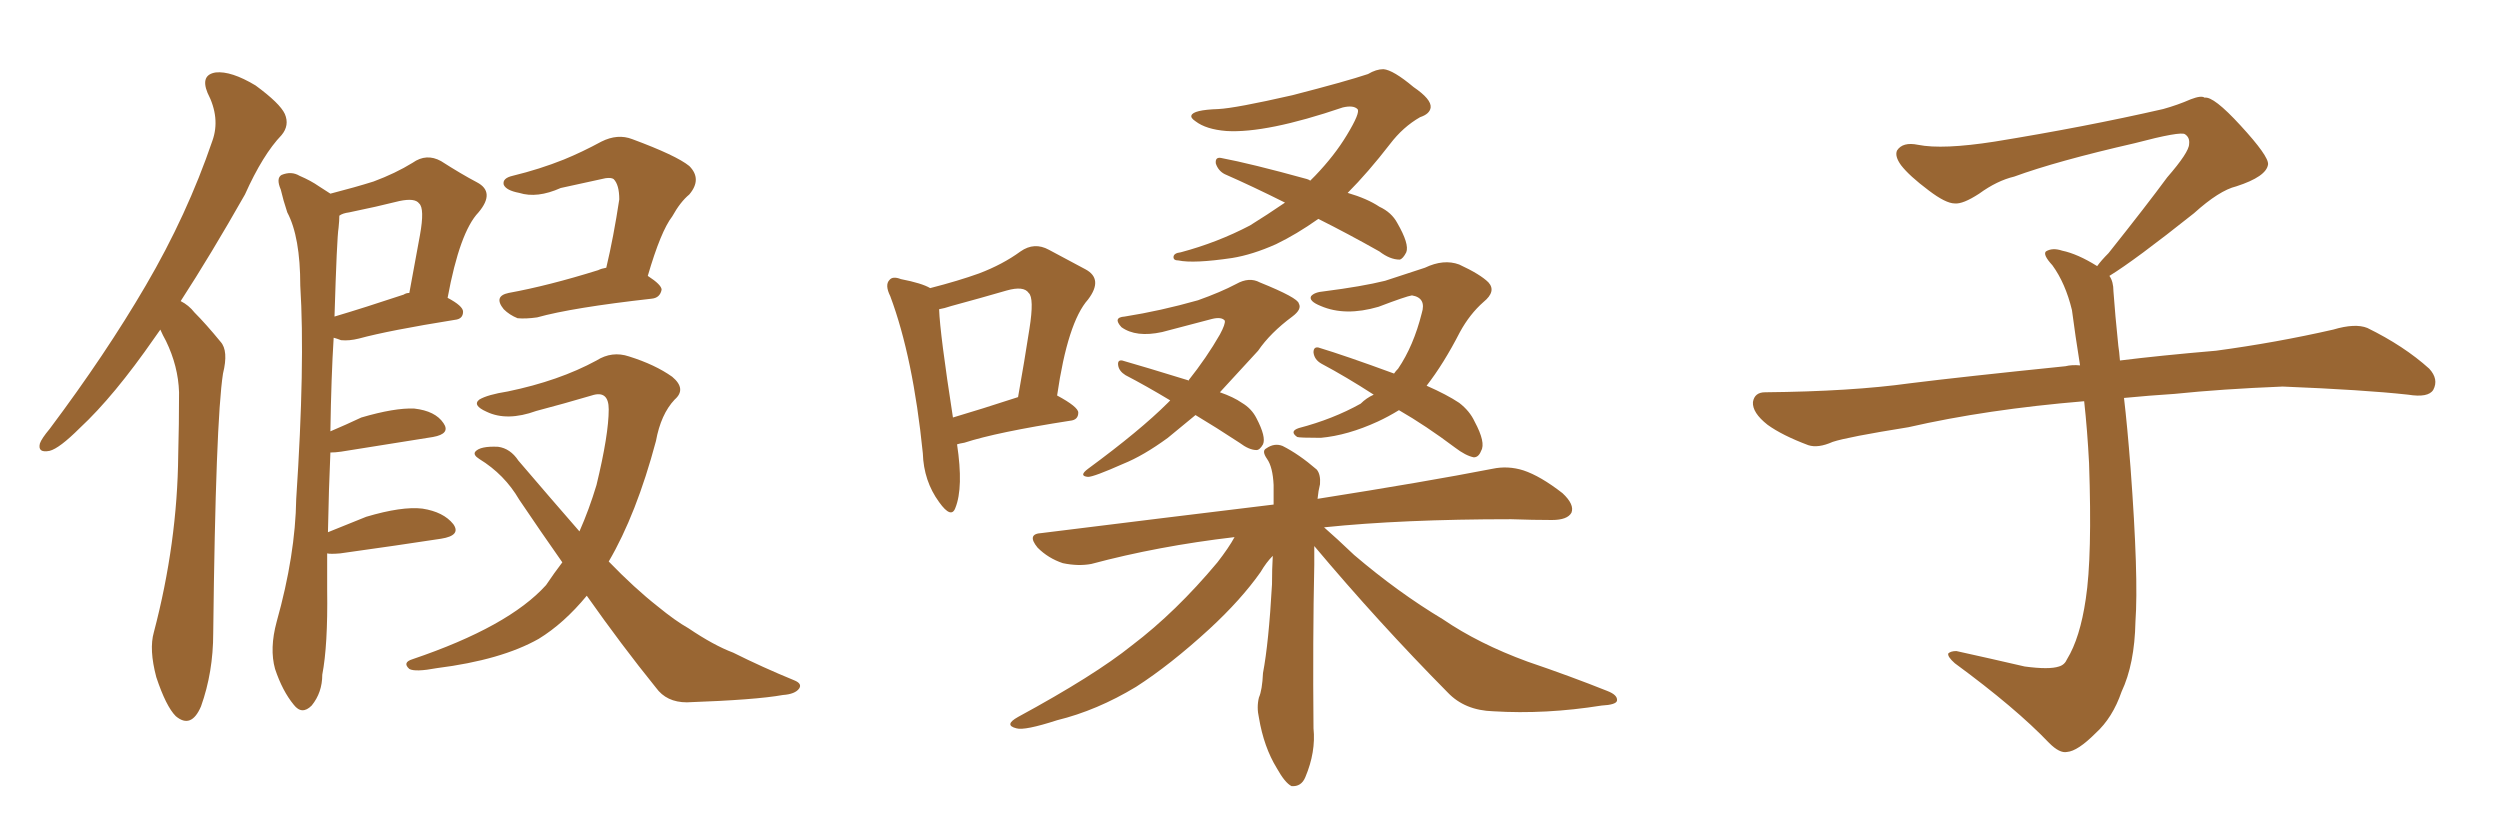 <svg xmlns="http://www.w3.org/2000/svg" xmlns:xlink="http://www.w3.org/1999/xlink" width="450" height="150"><path fill="#996633" padding="10" d="M28.86 59.33L28.86 59.33Q28.27 60.21 27.83 60.79L27.83 60.79Q20.51 71.34 14.36 77.05L14.36 77.05Q10.69 80.71 8.94 81.15L8.94 81.15Q6.74 81.59 7.18 79.83L7.18 79.83Q7.47 78.96 8.94 77.20L8.94 77.20Q19.04 63.72 26.22 51.42L26.22 51.42Q33.69 38.67 38.23 25.34L38.23 25.34Q39.70 21.24 37.35 16.70L37.35 16.70Q36.04 13.48 38.82 13.04L38.82 13.04Q41.60 12.74 46.00 15.38L46.00 15.38Q50.39 18.60 51.27 20.51L51.27 20.51Q52.15 22.56 50.68 24.32L50.68 24.32Q47.31 27.83 44.09 35.01L44.09 35.01Q37.94 45.85 32.52 54.20L32.52 54.20Q33.98 54.93 35.01 56.25L35.01 56.25Q37.06 58.30 39.70 61.52L39.70 61.52Q41.16 63.13 40.14 67.24L40.14 67.24Q38.82 75.73 38.38 113.96L38.38 113.96Q38.38 121.00 36.18 127.15L36.18 127.15Q34.42 131.25 31.64 128.91L31.64 128.91Q29.88 127.15 28.13 121.88L28.13 121.88Q26.81 116.89 27.69 113.82L27.69 113.82Q31.93 97.71 32.08 81.88L32.08 81.88Q32.23 76.46 32.23 70.61L32.23 70.61Q32.08 65.92 29.88 61.38L29.88 61.38Q29.30 60.35 28.86 59.33ZM58.89 99.61L58.89 99.61Q58.89 102.69 58.89 106.20L58.89 106.20Q59.03 116.16 58.01 121.44L58.01 121.44Q58.01 124.66 56.10 127.00L56.10 127.00Q54.35 128.76 52.88 126.86L52.88 126.86Q50.83 124.37 49.51 120.41L49.51 120.41Q48.49 116.75 49.80 111.91L49.80 111.91Q53.17 99.90 53.32 89.79L53.32 89.79Q54.93 65.48 54.05 51.42L54.05 51.42Q54.05 42.63 51.71 38.23L51.71 38.23Q50.98 36.04 50.54 34.13L50.54 34.13Q49.66 32.08 50.68 31.49L50.68 31.49Q52.44 30.76 53.91 31.64L53.91 31.64Q55.96 32.52 57.42 33.54L57.42 33.54Q58.59 34.28 59.47 34.86L59.47 34.86Q64.01 33.69 67.24 32.67L67.24 32.67Q71.19 31.20 74.27 29.30L74.27 29.30Q76.76 27.54 79.39 29.00L79.39 29.00Q83.06 31.35 85.84 32.81L85.84 32.81Q89.21 34.57 86.13 38.23L86.13 38.23Q82.76 41.75 80.57 53.61L80.57 53.61Q83.35 55.08 83.35 56.10L83.35 56.10Q83.35 57.42 81.88 57.57L81.88 57.57Q70.02 59.47 64.60 60.94L64.60 60.94Q62.84 61.38 61.38 61.23L61.38 61.23Q60.64 60.94 60.06 60.79L60.06 60.79Q59.62 67.82 59.47 77.64L59.47 77.64Q62.26 76.46 65.04 75.15L65.04 75.15Q71.04 73.39 74.56 73.54L74.56 73.54Q78.37 73.97 79.83 76.17L79.83 76.17Q81.15 78.08 77.93 78.66L77.93 78.66Q70.75 79.83 61.38 81.30L61.38 81.30Q60.35 81.45 59.47 81.45L59.47 81.45Q59.18 87.89 59.03 95.80L59.03 95.80Q62.26 94.48 65.92 93.02L65.92 93.02Q72.36 91.11 76.03 91.55L76.03 91.55Q79.83 92.14 81.59 94.34L81.59 94.34Q83.06 96.39 79.39 96.97L79.39 96.97Q71.78 98.14 61.23 99.61L61.23 99.61Q59.47 99.76 58.89 99.61ZM60.94 41.02L60.94 41.02Q60.64 42.77 60.21 56.98L60.21 56.98Q65.63 55.37 72.66 53.03L72.66 53.03Q73.10 52.73 73.68 52.73L73.68 52.73Q74.71 47.17 75.59 42.33L75.59 42.33Q76.46 37.50 75.44 36.62L75.44 36.62Q74.71 35.60 71.92 36.18L71.92 36.18Q67.82 37.21 62.84 38.23L62.84 38.23Q61.67 38.38 61.08 38.82L61.08 38.82Q61.08 39.70 60.94 41.02ZM109.13 48.19L109.13 48.19Q110.45 42.63 111.47 35.89L111.47 35.89Q111.47 33.25 110.45 32.23L110.45 32.23Q110.01 31.93 108.98 32.08L108.98 32.08Q105.03 32.96 100.93 33.84L100.93 33.84Q96.68 35.74 93.46 34.72L93.46 34.72Q91.11 34.28 90.67 33.25L90.67 33.25Q90.38 32.08 92.29 31.64L92.29 31.64Q97.12 30.47 101.51 28.71L101.51 28.71Q104.74 27.39 108.25 25.49L108.25 25.49Q111.18 24.02 113.82 25.05L113.82 25.05Q121.73 27.98 124.07 29.88L124.07 29.88Q126.42 32.23 124.07 35.01L124.07 35.01Q122.46 36.33 121.00 38.96L121.00 38.96Q118.95 41.60 116.60 49.66L116.60 49.66Q119.09 51.27 119.09 52.15L119.09 52.15Q118.80 53.61 117.33 53.76L117.33 53.76Q102.98 55.37 96.68 57.13L96.68 57.13Q94.63 57.42 93.16 57.28L93.16 57.28Q91.70 56.69 90.67 55.66L90.67 55.66Q88.77 53.32 91.55 52.73L91.55 52.73Q98.73 51.42 107.67 48.63L107.67 48.63Q108.25 48.34 109.13 48.19ZM101.22 101.22L101.22 101.22L101.22 101.22Q97.41 95.80 93.46 89.94L93.46 89.94Q90.82 85.40 86.28 82.62L86.28 82.62Q85.11 81.88 85.55 81.30L85.55 81.30Q86.43 80.27 89.65 80.42L89.65 80.42Q91.85 80.71 93.31 82.91L93.31 82.91Q99.32 89.94 104.30 95.65L104.30 95.65Q106.05 91.70 107.37 87.30L107.37 87.30Q109.57 78.22 109.57 73.68L109.57 73.68Q109.57 70.17 106.49 71.19L106.49 71.19Q101.51 72.66 96.53 73.97L96.53 73.97Q91.26 75.88 87.60 74.12L87.60 74.12Q84.96 72.95 86.28 71.92L86.28 71.92Q87.74 71.04 91.41 70.46L91.41 70.46Q100.63 68.55 107.37 64.89L107.37 64.89Q110.16 63.13 113.23 64.16L113.23 64.16Q117.92 65.63 121.00 67.82L121.00 67.82Q123.63 70.02 121.44 71.92L121.44 71.92Q118.95 74.56 118.07 79.39L118.07 79.39Q114.55 92.58 109.57 101.07L109.57 101.07Q114.26 105.91 118.36 109.13L118.36 109.13Q121.58 111.77 123.93 113.09L123.93 113.09Q128.47 116.16 131.98 117.48L131.98 117.48Q137.26 120.12 142.97 122.46L142.97 122.46Q144.43 123.05 143.85 123.93L143.85 123.93Q143.12 124.95 140.92 125.10L140.92 125.10Q136.08 125.98 123.63 126.42L123.63 126.42Q119.97 126.42 118.07 123.78L118.07 123.78Q111.91 116.16 105.62 107.23L105.62 107.23Q101.51 112.21 96.97 114.99L96.97 114.99Q90.23 118.80 78.66 120.26L78.66 120.26Q74.71 121.00 73.68 120.41L73.68 120.41Q72.36 119.24 74.27 118.65L74.27 118.65Q91.55 112.79 98.29 105.32L98.29 105.32Q99.76 103.13 101.22 101.22ZM172.27 79.98L172.27 79.98Q173.44 87.74 171.97 91.41L171.97 91.41Q171.24 93.46 169.04 90.38L169.04 90.38Q166.26 86.57 166.11 81.59L166.11 81.59Q164.36 64.31 160.25 53.32L160.25 53.32Q159.23 51.27 160.11 50.39L160.11 50.39Q160.69 49.66 162.16 50.24L162.16 50.24Q165.97 50.98 167.43 51.86L167.43 51.86Q172.56 50.54 176.22 49.22L176.22 49.22Q180.47 47.61 183.69 45.26L183.69 45.26Q186.18 43.51 188.82 44.97L188.82 44.97Q192.63 47.02 195.41 48.49L195.41 48.49Q198.63 50.24 195.85 53.91L195.85 53.91Q192.19 58.01 190.28 71.19L190.28 71.19Q194.09 73.24 194.09 74.27L194.09 74.27Q194.09 75.59 192.63 75.73L192.63 75.73Q179.44 77.78 173.58 79.69L173.58 79.69Q172.71 79.83 172.27 79.98ZM171.53 75.15L171.53 75.15Q176.51 73.68 183.25 71.48L183.25 71.48Q184.42 64.89 185.30 59.18L185.30 59.18Q186.18 53.61 185.16 52.73L185.16 52.73Q184.28 51.42 181.20 52.29L181.20 52.29Q176.66 53.61 171.24 55.08L171.24 55.08Q169.92 55.52 169.04 55.66L169.04 55.66Q169.19 60.06 171.53 75.15ZM237.30 39.40L237.30 39.40Q233.35 42.19 229.69 43.95L229.69 43.95Q225.44 45.85 221.78 46.44L221.78 46.44Q214.89 47.46 212.11 46.88L212.11 46.88Q211.23 46.88 211.23 46.29L211.23 46.29Q211.23 45.56 212.55 45.41L212.55 45.41Q219.14 43.65 225 40.58L225 40.58Q228.08 38.67 231.30 36.47L231.30 36.47Q225.44 33.54 220.46 31.35L220.46 31.35Q219.29 30.76 218.85 29.44L218.85 29.44Q218.70 28.27 219.73 28.42L219.73 28.42Q225.15 29.44 235.25 32.23L235.25 32.23Q235.69 32.37 235.84 32.52L235.84 32.52Q236.28 32.08 236.72 31.64L236.72 31.64Q240.23 27.98 242.43 24.32L242.43 24.32Q244.92 20.21 244.34 19.63L244.34 19.63Q243.60 18.90 241.70 19.34L241.70 19.34Q227.93 24.02 220.75 23.58L220.75 23.58Q217.09 23.29 215.19 21.83L215.19 21.83Q214.31 21.24 214.45 20.80L214.45 20.80Q214.75 19.78 219.29 19.63L219.29 19.63Q222.36 19.48 232.62 17.14L232.62 17.14Q242.29 14.65 246.24 13.33L246.24 13.33Q247.71 12.45 249.02 12.45L249.02 12.45Q250.78 12.60 254.44 15.67L254.44 15.67Q257.67 17.87 257.52 19.34L257.52 19.34Q257.37 20.51 255.62 21.09L255.62 21.09Q252.54 22.85 250.20 25.93L250.20 25.93Q246.24 31.05 242.58 34.72L242.58 34.72Q246.09 35.74 248.29 37.21L248.29 37.21Q250.49 38.23 251.51 40.14L251.51 40.14Q253.71 43.95 253.13 45.41L253.13 45.41Q252.54 46.58 251.95 46.73L251.95 46.73Q250.20 46.73 248.29 45.26L248.29 45.26Q242.58 42.04 237.30 39.40ZM210.64 72.07L210.64 72.07Q206.25 69.43 202.59 67.53L202.59 67.53Q201.42 66.80 201.27 65.77L201.27 65.77Q201.12 64.75 202.00 64.89L202.00 64.89Q206.10 66.06 213.72 68.41L213.72 68.41Q213.87 68.41 213.87 68.55L213.87 68.55Q217.24 64.31 219.58 60.21L219.58 60.21Q220.61 58.30 220.46 57.71L220.46 57.71Q219.87 56.98 218.12 57.42L218.12 57.42Q214.16 58.45 209.18 59.77L209.18 59.77Q204.49 60.79 201.86 58.89L201.86 58.89Q200.24 57.13 202.44 56.98L202.44 56.98Q208.89 55.96 215.63 54.05L215.63 54.05Q219.73 52.59 222.51 51.12L222.51 51.12Q224.85 49.80 226.76 50.83L226.76 50.83Q233.64 53.61 233.79 54.64L233.79 54.64Q234.38 55.66 232.62 56.98L232.62 56.98Q228.66 59.91 226.46 63.13L226.46 63.13Q222.80 67.09 219.58 70.61L219.58 70.61Q222.07 71.48 223.54 72.51L223.54 72.51Q225.29 73.54 226.17 75.29L226.17 75.29Q227.93 78.66 227.34 79.98L227.34 79.98Q226.76 81.01 226.17 81.01L226.17 81.01Q224.85 81.01 223.10 79.69L223.10 79.69Q218.85 76.90 215.19 74.71L215.19 74.71Q212.55 76.90 210.21 78.81L210.21 78.81Q205.81 82.03 202.15 83.50L202.15 83.50Q196.88 85.84 195.85 85.84L195.85 85.84Q194.09 85.69 195.85 84.38L195.85 84.38Q205.22 77.49 210.21 72.51L210.21 72.51Q210.50 72.22 210.64 72.07ZM251.81 73.83L251.81 73.83Q249.90 75 248.00 75.88L248.00 75.88Q242.58 78.37 237.74 78.81L237.74 78.81Q233.94 78.81 233.50 78.66L233.50 78.66Q232.03 77.64 233.79 77.05L233.79 77.05Q239.94 75.44 244.92 72.66L244.92 72.66Q245.95 71.63 247.27 71.04L247.27 71.04Q242.29 67.82 237.89 65.48L237.89 65.48Q236.57 64.75 236.43 63.43L236.43 63.43Q236.43 62.40 237.30 62.55L237.30 62.55Q242.14 64.01 250.93 67.24L250.93 67.24Q251.22 66.80 251.66 66.36L251.66 66.36Q254.44 62.26 255.91 56.40L255.91 56.40Q256.79 53.61 254.15 53.17L254.15 53.17Q253.13 53.32 248.14 55.22L248.14 55.22Q242.14 56.98 237.74 55.08L237.74 55.08Q235.55 54.20 235.99 53.32L235.99 53.32Q236.57 52.59 238.33 52.44L238.33 52.44Q245.21 51.56 249.32 50.54L249.32 50.54Q253.42 49.22 256.49 48.19L256.49 48.19Q259.86 46.58 262.65 47.61L262.65 47.61Q266.46 49.37 267.92 50.83L267.92 50.83Q269.38 52.44 267.04 54.35L267.04 54.35Q264.55 56.54 262.79 59.77L262.79 59.77Q259.86 65.48 256.79 69.43L256.79 69.43Q260.45 71.04 262.65 72.51L262.65 72.51Q264.55 73.97 265.43 75.88L265.43 75.88Q267.48 79.69 266.60 81.15L266.60 81.15Q266.16 82.32 265.28 82.32L265.28 82.32Q263.82 82.03 261.91 80.57L261.91 80.57Q256.64 76.61 251.81 73.83ZM236.57 98.29L236.57 98.29L236.57 98.29Q236.57 99.76 236.57 101.66L236.57 101.66Q236.28 115.14 236.43 131.10L236.43 131.10Q236.87 135.35 234.96 139.89L234.96 139.89Q234.23 141.65 232.47 141.50L232.47 141.50Q231.30 140.92 229.83 138.28L229.83 138.28Q227.49 134.47 226.61 129.20L226.61 129.20Q226.17 127.29 226.61 125.54L226.61 125.54Q227.20 124.22 227.34 121.14L227.34 121.14Q228.37 115.72 228.96 105.18L228.96 105.18Q228.96 102.39 229.10 100.05L229.10 100.05Q227.93 101.22 226.90 102.98L226.90 102.98Q223.39 107.96 217.68 113.23L217.68 113.23Q210.64 119.68 204.49 123.63L204.49 123.63Q197.46 127.88 190.28 129.64L190.28 129.64Q184.42 131.54 182.96 131.10L182.96 131.10Q180.62 130.52 183.25 129.05L183.25 129.05Q197.02 121.58 203.76 116.16L203.76 116.16Q211.67 110.16 219.14 101.22L219.14 101.22Q221.19 98.58 222.22 96.68L222.22 96.68Q208.45 98.29 196.44 101.51L196.44 101.51Q194.09 101.95 191.31 101.37L191.31 101.37Q188.67 100.49 186.77 98.58L186.77 98.58Q184.72 96.09 187.50 95.95L187.50 95.95Q209.91 93.16 229.25 90.82L229.25 90.82Q229.25 88.77 229.25 87.30L229.25 87.30Q229.10 84.08 228.08 82.62L228.08 82.62Q227.05 81.15 227.93 80.71L227.93 80.71Q229.39 79.69 230.86 80.27L230.86 80.27Q233.79 81.74 237.01 84.52L237.01 84.52Q237.74 85.40 237.60 87.16L237.60 87.16Q237.30 88.33 237.16 89.79L237.16 89.79Q256.64 86.72 268.65 84.38L268.65 84.38Q271.44 83.79 274.22 84.67L274.22 84.67Q277.29 85.69 281.25 88.77L281.25 88.77Q283.45 90.82 282.86 92.29L282.86 92.29Q282.13 93.60 279.35 93.60L279.35 93.60Q275.98 93.60 272.02 93.46L272.02 93.46Q252.39 93.46 238.33 94.92L238.33 94.92Q240.53 96.83 243.75 99.90L243.75 99.90Q251.66 106.64 259.72 111.47L259.72 111.47Q266.16 115.87 274.95 119.09L274.95 119.09Q282.71 121.73 289.31 124.37L289.31 124.37Q291.21 125.10 291.06 126.12L291.06 126.12Q290.92 126.86 288.28 127.00L288.28 127.00Q278.17 128.61 268.80 128.03L268.80 128.03Q263.67 127.88 260.60 124.66L260.60 124.66Q248.14 112.06 236.57 98.29ZM379.69 49.66L379.69 49.66L379.69 49.66Q380.42 50.68 380.42 52.44L380.42 52.44Q380.71 56.54 381.30 62.26L381.30 62.26Q381.45 63.13 381.59 64.89L381.59 64.89Q388.62 64.01 398.88 63.13L398.88 63.13Q409.72 61.67 419.97 59.33L419.97 59.33Q423.93 58.15 426.12 59.03L426.12 59.03Q432.71 62.26 437.26 66.36L437.26 66.36Q439.01 68.26 437.99 70.17L437.99 70.17Q437.11 71.63 433.45 71.04L433.45 71.04Q425.54 70.17 410.89 69.58L410.89 69.58Q399.90 70.02 391.41 70.90L391.41 70.90Q386.87 71.19 382.32 71.63L382.32 71.63Q382.91 76.61 383.50 84.23L383.50 84.23Q384.96 103.86 384.38 111.91L384.38 111.91Q384.23 119.53 381.88 124.51L381.88 124.51Q380.27 129.20 377.20 131.98L377.20 131.98Q373.97 135.21 372.07 135.35L372.07 135.35Q370.75 135.64 368.85 133.74L368.85 133.74Q362.84 127.44 351.86 119.38L351.86 119.38Q350.54 118.21 350.68 117.63L350.68 117.63Q351.12 117.19 352.15 117.19L352.15 117.19Q358.15 118.51 364.45 119.97L364.45 119.97Q368.85 120.56 370.61 119.97L370.61 119.97Q371.63 119.68 372.07 118.65L372.07 118.65Q374.41 114.84 375.44 107.81L375.44 107.81Q376.61 100.20 376.03 83.35L376.03 83.35Q375.73 77.49 375.15 72.22L375.15 72.22Q357.57 73.68 343.51 76.90L343.51 76.90Q332.52 78.66 329.88 79.54L329.88 79.54Q327.25 80.71 325.49 80.13L325.49 80.13Q320.80 78.37 318.16 76.46L318.16 76.46Q315.38 74.27 315.53 72.36L315.53 72.36Q315.82 70.61 317.72 70.61L317.72 70.61Q333.25 70.46 343.80 68.99L343.80 68.99Q353.17 67.82 371.78 65.92L371.78 65.92Q372.95 65.63 374.41 65.77L374.41 65.77Q373.54 60.35 372.95 55.81L372.95 55.81Q371.78 50.98 369.43 47.75L369.43 47.75Q367.68 45.85 368.26 45.26L368.26 45.26Q369.43 44.53 371.19 45.12L371.19 45.12Q373.97 45.70 377.49 47.90L377.49 47.90Q378.22 46.88 379.54 45.56L379.54 45.56Q386.43 36.91 390.09 31.93L390.09 31.93Q394.04 27.39 394.04 25.93L394.04 25.93Q394.19 24.76 393.31 24.17L393.31 24.17Q392.58 23.58 384.23 25.78L384.23 25.78Q370.17 29.00 362.55 31.79L362.55 31.79Q359.47 32.52 356.25 34.86L356.25 34.86Q353.32 36.77 351.86 36.62L351.86 36.62Q350.24 36.62 347.17 34.28L347.17 34.28Q343.65 31.64 342.19 29.74L342.19 29.74Q341.02 28.13 341.46 27.10L341.46 27.10Q342.48 25.49 345.26 26.07L345.26 26.07Q349.66 26.95 359.03 25.49L359.03 25.49Q375.29 22.85 389.36 19.63L389.36 19.63Q391.99 18.90 394.34 17.87L394.34 17.87Q396.24 17.14 396.83 17.58L396.83 17.58Q398.44 17.29 403.27 22.56L403.27 22.56Q408.40 28.13 408.25 29.59L408.25 29.59Q407.96 31.79 402.54 33.54L402.54 33.54Q399.46 34.28 394.92 38.38L394.92 38.38Q384.23 46.88 379.69 49.66Z"/></svg>